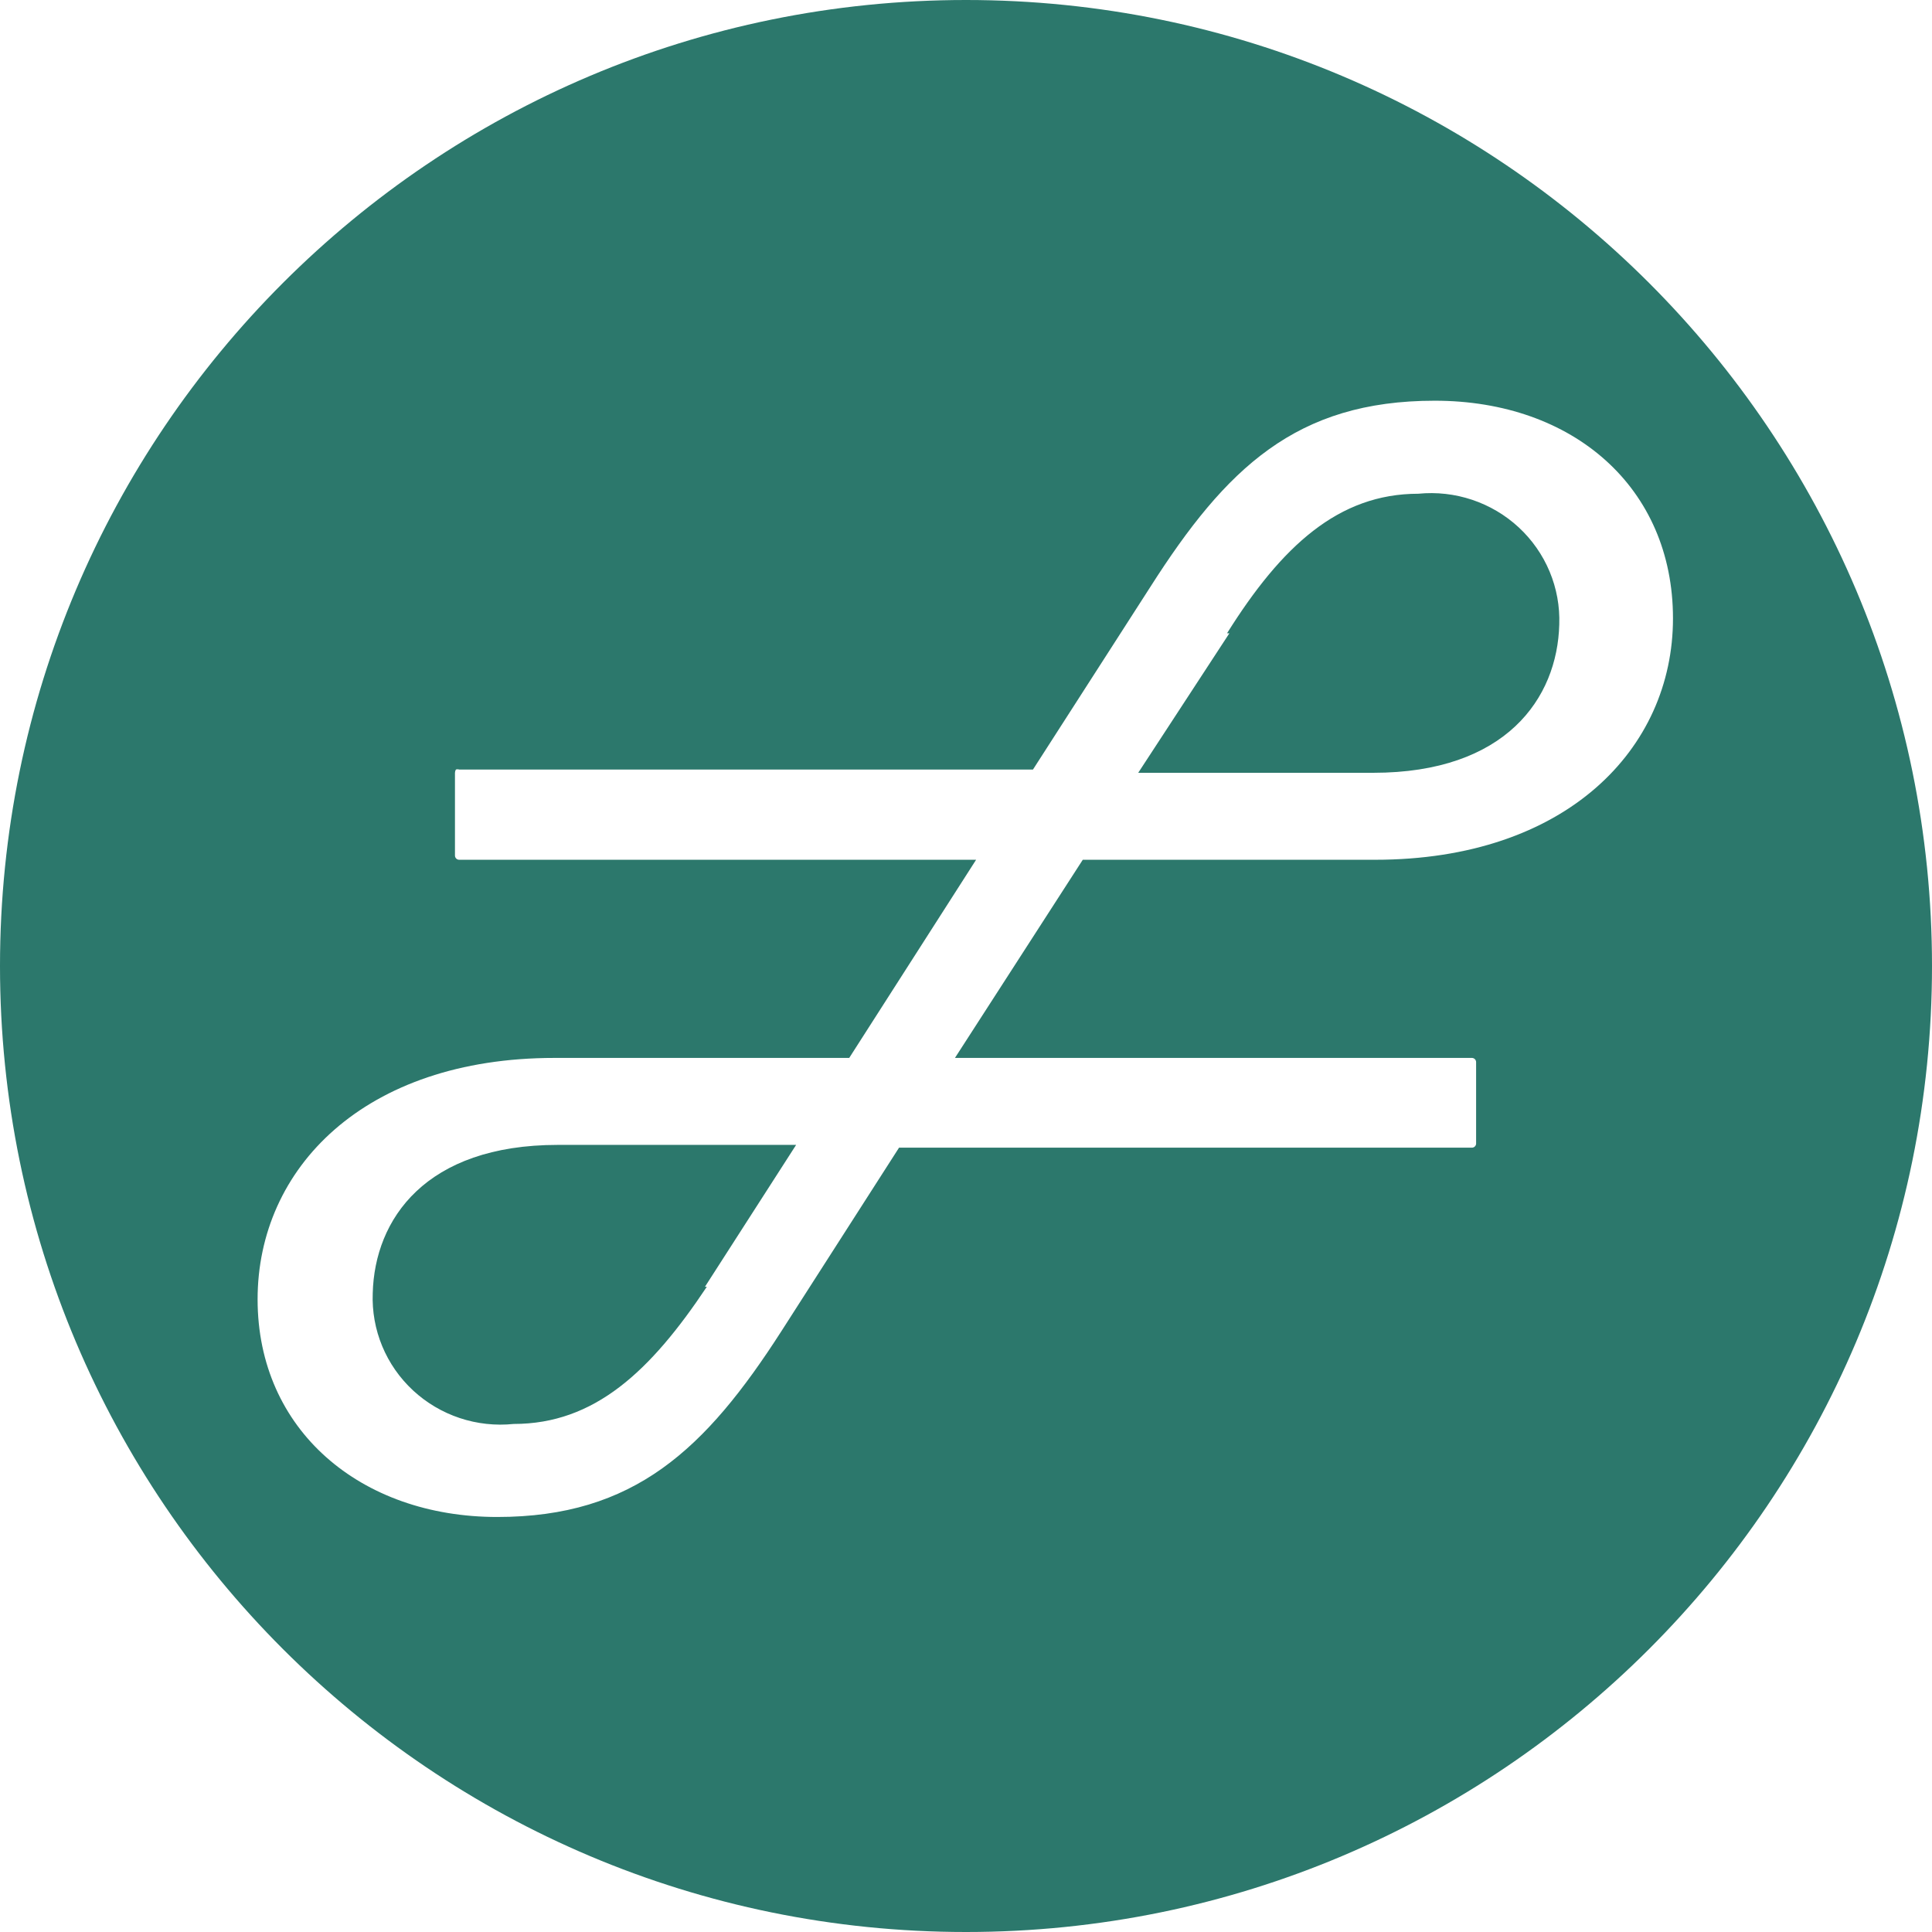 <svg width="135" height="135" viewBox="0 0 135 135" fill="none" xmlns="http://www.w3.org/2000/svg">
<path d="M67.5 0C104.779 0 135 30.221 135 67.5C135 104.779 104.779 135 67.5 135C30.221 135 0 104.779 0 67.5C0 30.221 30.221 0 67.5 0ZM100.254 28C90.567 28 85.674 32.712 80.388 41L72.179 53.773H32.087C32.012 53.748 31.931 53.748 31.856 53.773C31.815 53.841 31.792 53.92 31.791 54V59.785C31.791 59.863 31.823 59.937 31.878 59.992C31.933 60.047 32.009 60.077 32.087 60.077H68.206L59.34 73.923H38.752C25.421 73.923 18 81.658 18 90.79C18 99.922 25.191 106 34.746 106C44.301 106 49.293 101.287 54.612 93L62.821 80.195H102.848C102.889 80.196 102.931 80.187 102.969 80.17C103.007 80.153 103.041 80.129 103.069 80.099C103.097 80.068 103.118 80.031 103.131 79.992C103.137 79.972 103.141 79.952 103.144 79.932V74.215C103.144 74.137 103.112 74.063 103.057 74.008C103.001 73.953 102.926 73.923 102.848 73.923H66.728L75.66 60.077H96.084C109.415 60.077 116.901 52.342 116.901 43.21C116.901 34.078 109.94 28 100.254 28ZM49.26 89.912H49.391C45.45 95.827 41.543 99.5 35.895 99.5C34.623 99.631 33.336 99.491 32.123 99.087C30.91 98.683 29.798 98.025 28.864 97.159C27.93 96.293 27.194 95.238 26.708 94.066C26.222 92.895 25.996 91.633 26.045 90.367C26.176 85.2 29.723 80 38.982 80H55.63L49.26 89.912ZM99.105 34.5C100.376 34.374 101.661 34.519 102.872 34.925C104.082 35.331 105.191 35.988 106.124 36.852C107.057 37.718 107.793 38.77 108.281 39.94C108.769 41.109 108.999 42.368 108.955 43.633C108.824 48.8 105.212 54 95.952 54H79.534L85.904 44.25H85.74C89.549 38.172 93.522 34.5 99.105 34.5Z" fill="#2C786C"/>
</svg>
